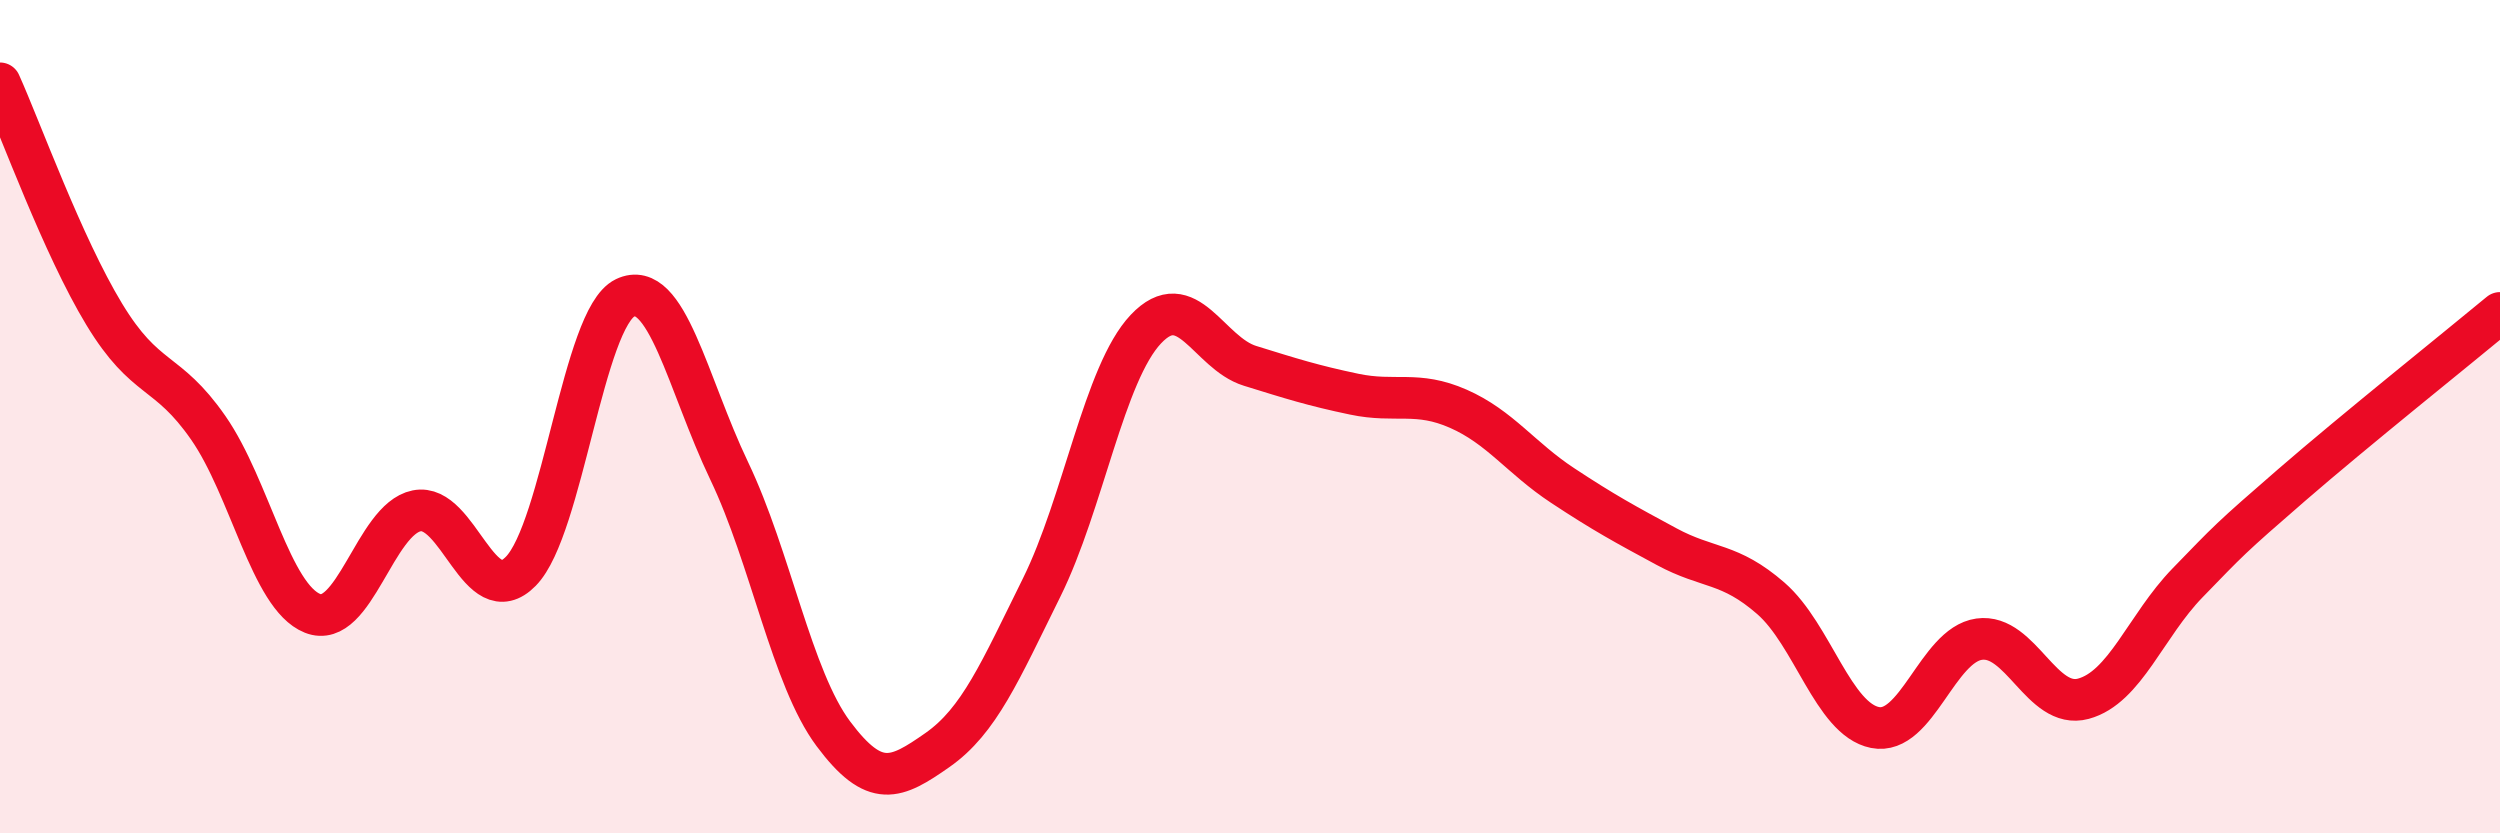 
    <svg width="60" height="20" viewBox="0 0 60 20" xmlns="http://www.w3.org/2000/svg">
      <path
        d="M 0,2 C 0.5,3.11 1.5,5.89 2.5,7.54 C 3.5,9.19 4,8.83 5,10.27 C 6,11.71 6.5,14.32 7.5,14.72 C 8.5,15.12 9,12.46 10,12.26 C 11,12.06 11.5,14.73 12.5,13.71 C 13.5,12.69 14,7.63 15,7.15 C 16,6.67 16.5,9.21 17.5,11.3 C 18.5,13.39 19,16.27 20,17.61 C 21,18.95 21.5,18.7 22.5,18 C 23.5,17.3 24,16.12 25,14.1 C 26,12.08 26.5,8.96 27.5,7.9 C 28.5,6.84 29,8.47 30,8.78 C 31,9.09 31.5,9.25 32.5,9.46 C 33.5,9.67 34,9.37 35,9.81 C 36,10.25 36.5,10.99 37.5,11.65 C 38.5,12.31 39,12.58 40,13.12 C 41,13.66 41.5,13.49 42.5,14.36 C 43.5,15.23 44,17.26 45,17.46 C 46,17.66 46.5,15.48 47.5,15.34 C 48.5,15.2 49,17.04 50,16.77 C 51,16.5 51.5,15.02 52.5,13.99 C 53.5,12.96 53.5,12.94 55,11.64 C 56.5,10.34 59,8.34 60,7.51L60 20L0 20Z"
        fill="#EB0A25"
        opacity="0.1"
        stroke-linecap="round"
        stroke-linejoin="round"
      />
      <path
        d="M 0,2 C 0.5,3.11 1.5,5.89 2.5,7.54 C 3.5,9.19 4,8.83 5,10.27 C 6,11.71 6.5,14.32 7.5,14.72 C 8.5,15.12 9,12.46 10,12.26 C 11,12.06 11.5,14.73 12.5,13.71 C 13.5,12.69 14,7.63 15,7.15 C 16,6.67 16.5,9.21 17.5,11.3 C 18.5,13.39 19,16.27 20,17.61 C 21,18.95 21.5,18.7 22.5,18 C 23.5,17.3 24,16.12 25,14.1 C 26,12.08 26.5,8.96 27.5,7.9 C 28.5,6.84 29,8.47 30,8.78 C 31,9.09 31.5,9.25 32.5,9.46 C 33.5,9.67 34,9.37 35,9.81 C 36,10.25 36.5,10.99 37.5,11.65 C 38.5,12.31 39,12.58 40,13.12 C 41,13.66 41.5,13.49 42.5,14.36 C 43.5,15.23 44,17.26 45,17.46 C 46,17.66 46.5,15.48 47.5,15.34 C 48.5,15.2 49,17.04 50,16.77 C 51,16.5 51.5,15.02 52.5,13.99 C 53.5,12.96 53.5,12.94 55,11.64 C 56.5,10.34 59,8.34 60,7.51"
        stroke="#EB0A25"
        stroke-width="1"
        fill="none"
        stroke-linecap="round"
        stroke-linejoin="round"
      />
    </svg>
  